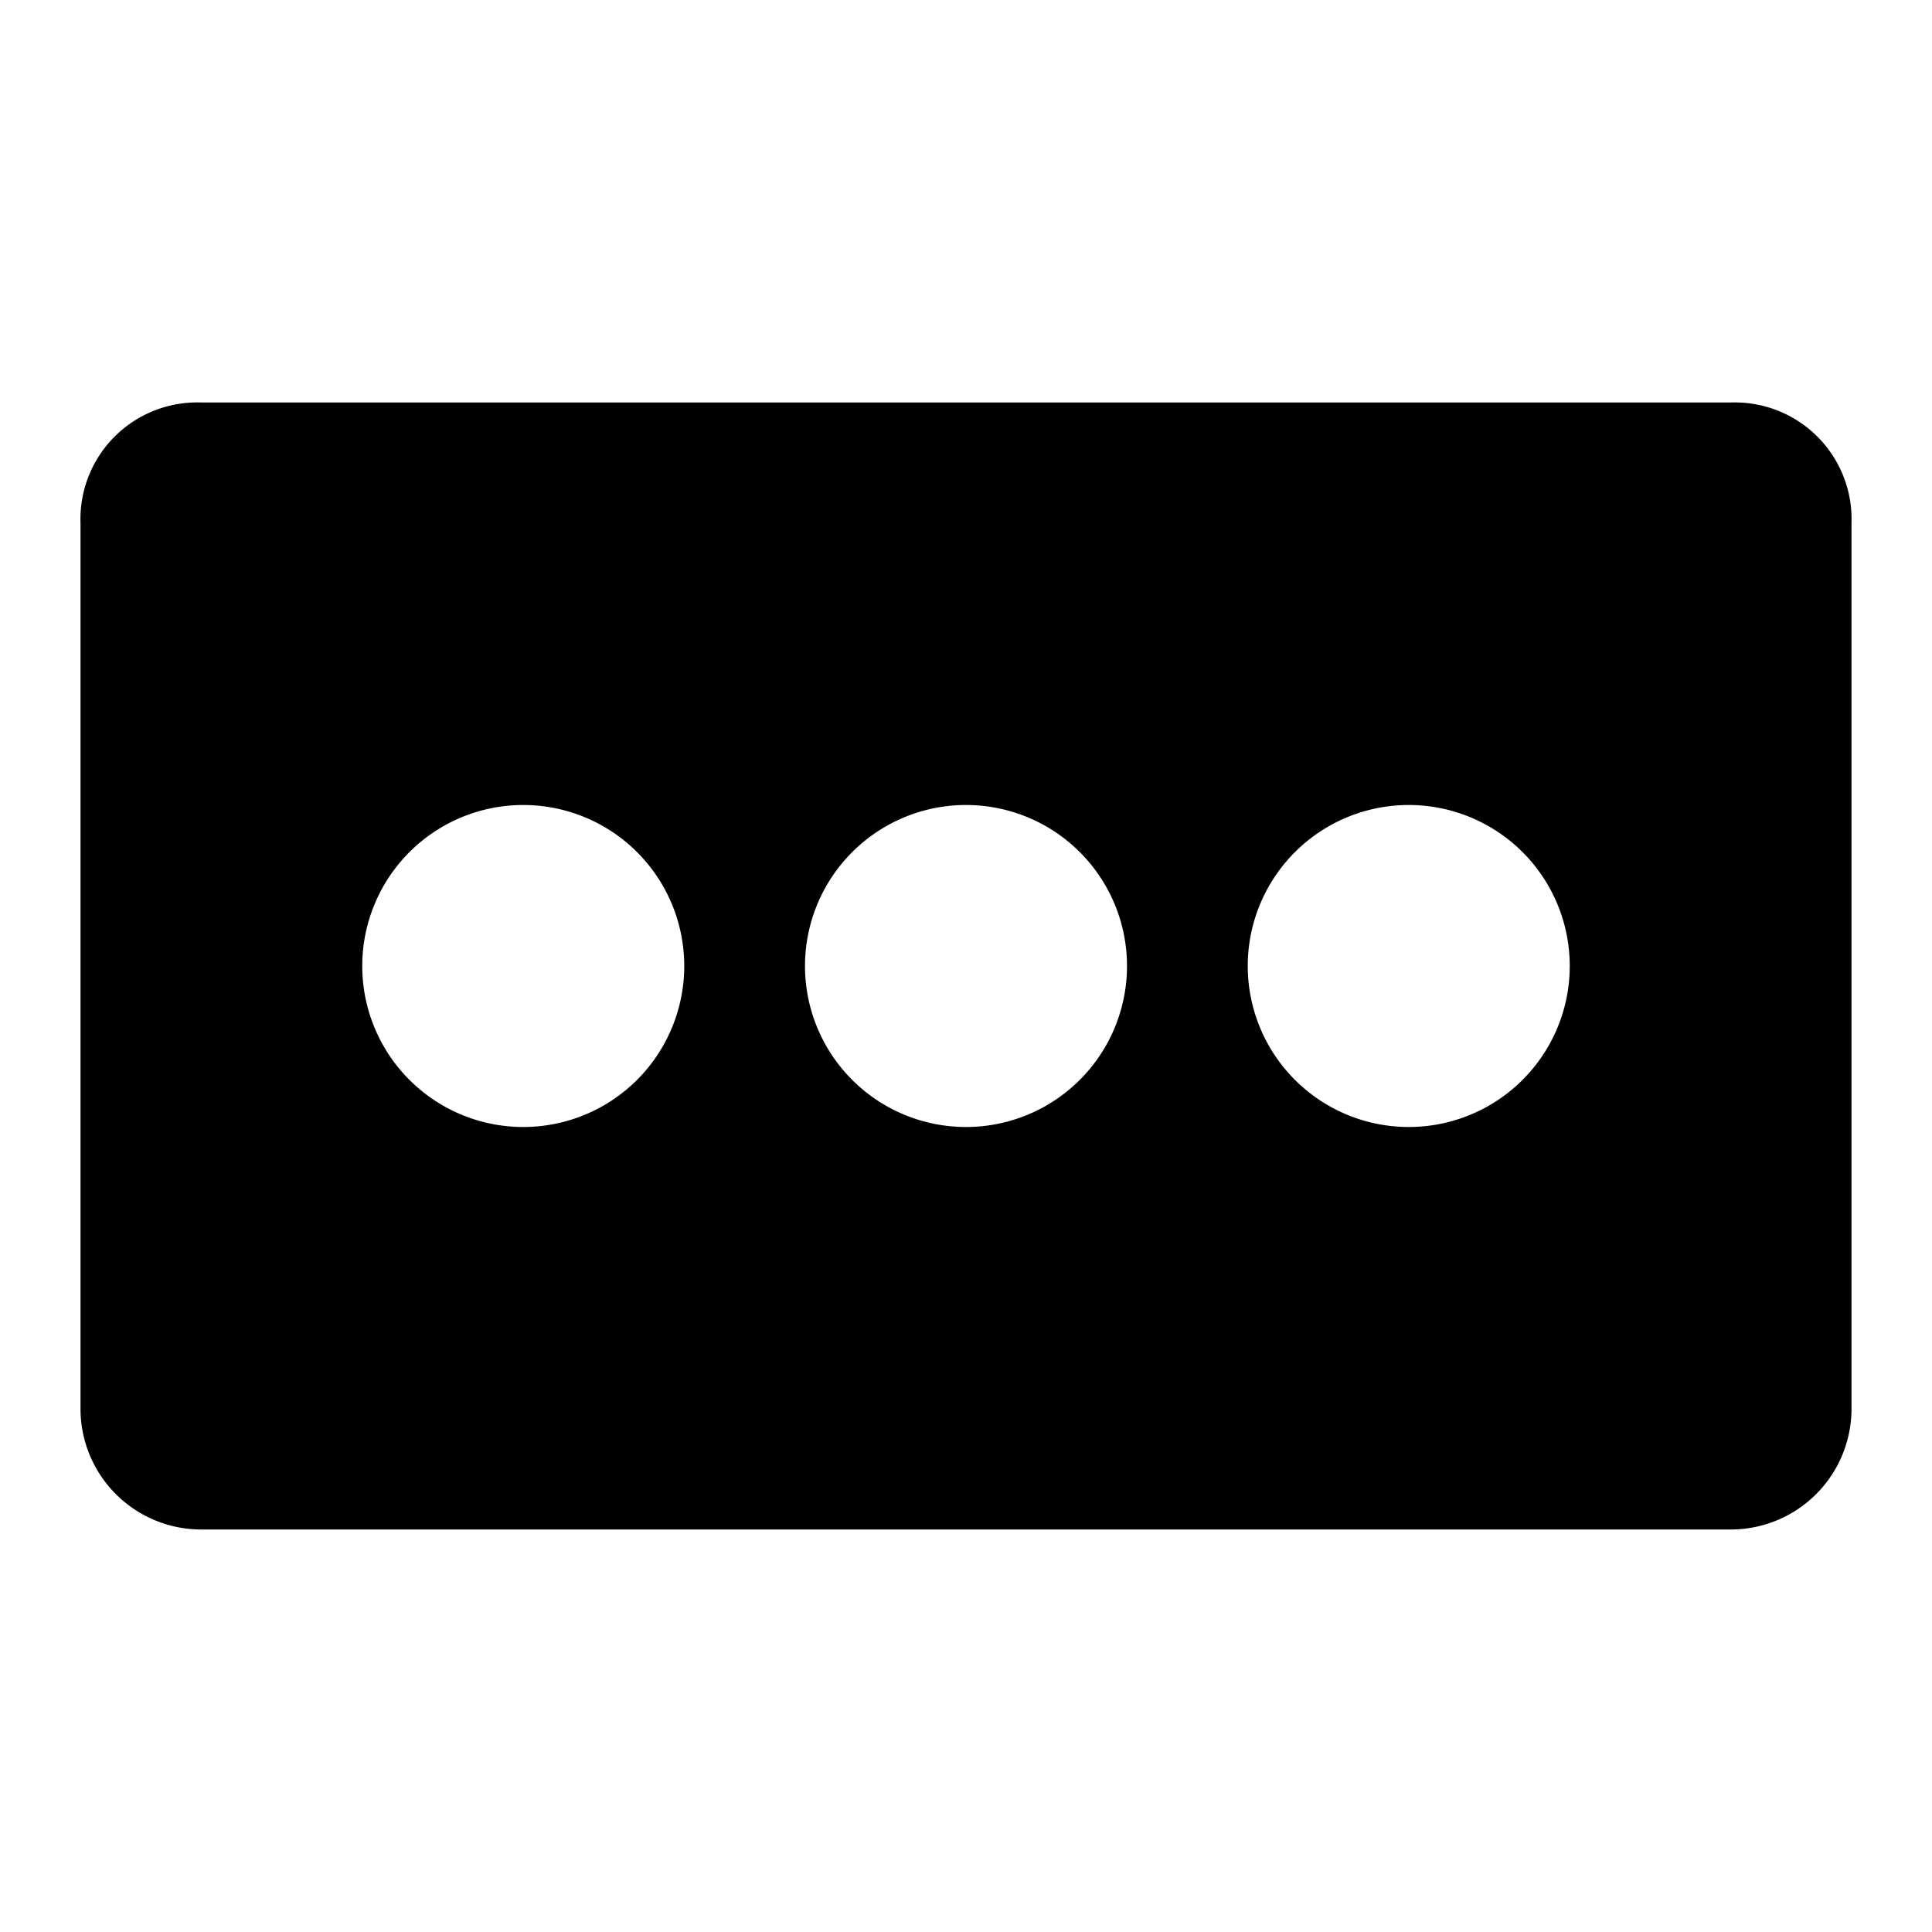 <?xml version="1.0" encoding="utf-8"?><!-- Скачано с сайта svg4.ru / Downloaded from svg4.ru -->
<svg width="800px" height="800px" viewBox="0 0 48 48" xmlns="http://www.w3.org/2000/svg">
  <g id="Layer_2" data-name="Layer 2">
    <g id="invisible_box" data-name="invisible box">
      <rect width="48" height="48" fill="none"/>
    </g>
    <g id="Layer_7" data-name="Layer 7">
      <path d="M43,10H5a2.9,2.9,0,0,0-3,3V35a3,3,0,0,0,3,3H43a3,3,0,0,0,3-3V13A2.9,2.9,0,0,0,43,10ZM13,28a4,4,0,1,1,4-4A4,4,0,0,1,13,28Zm11,0a4,4,0,1,1,4-4A4,4,0,0,1,24,28Zm11,0a4,4,0,1,1,4-4A4,4,0,0,1,35,28Z"/>
    </g>
  </g>
</svg>